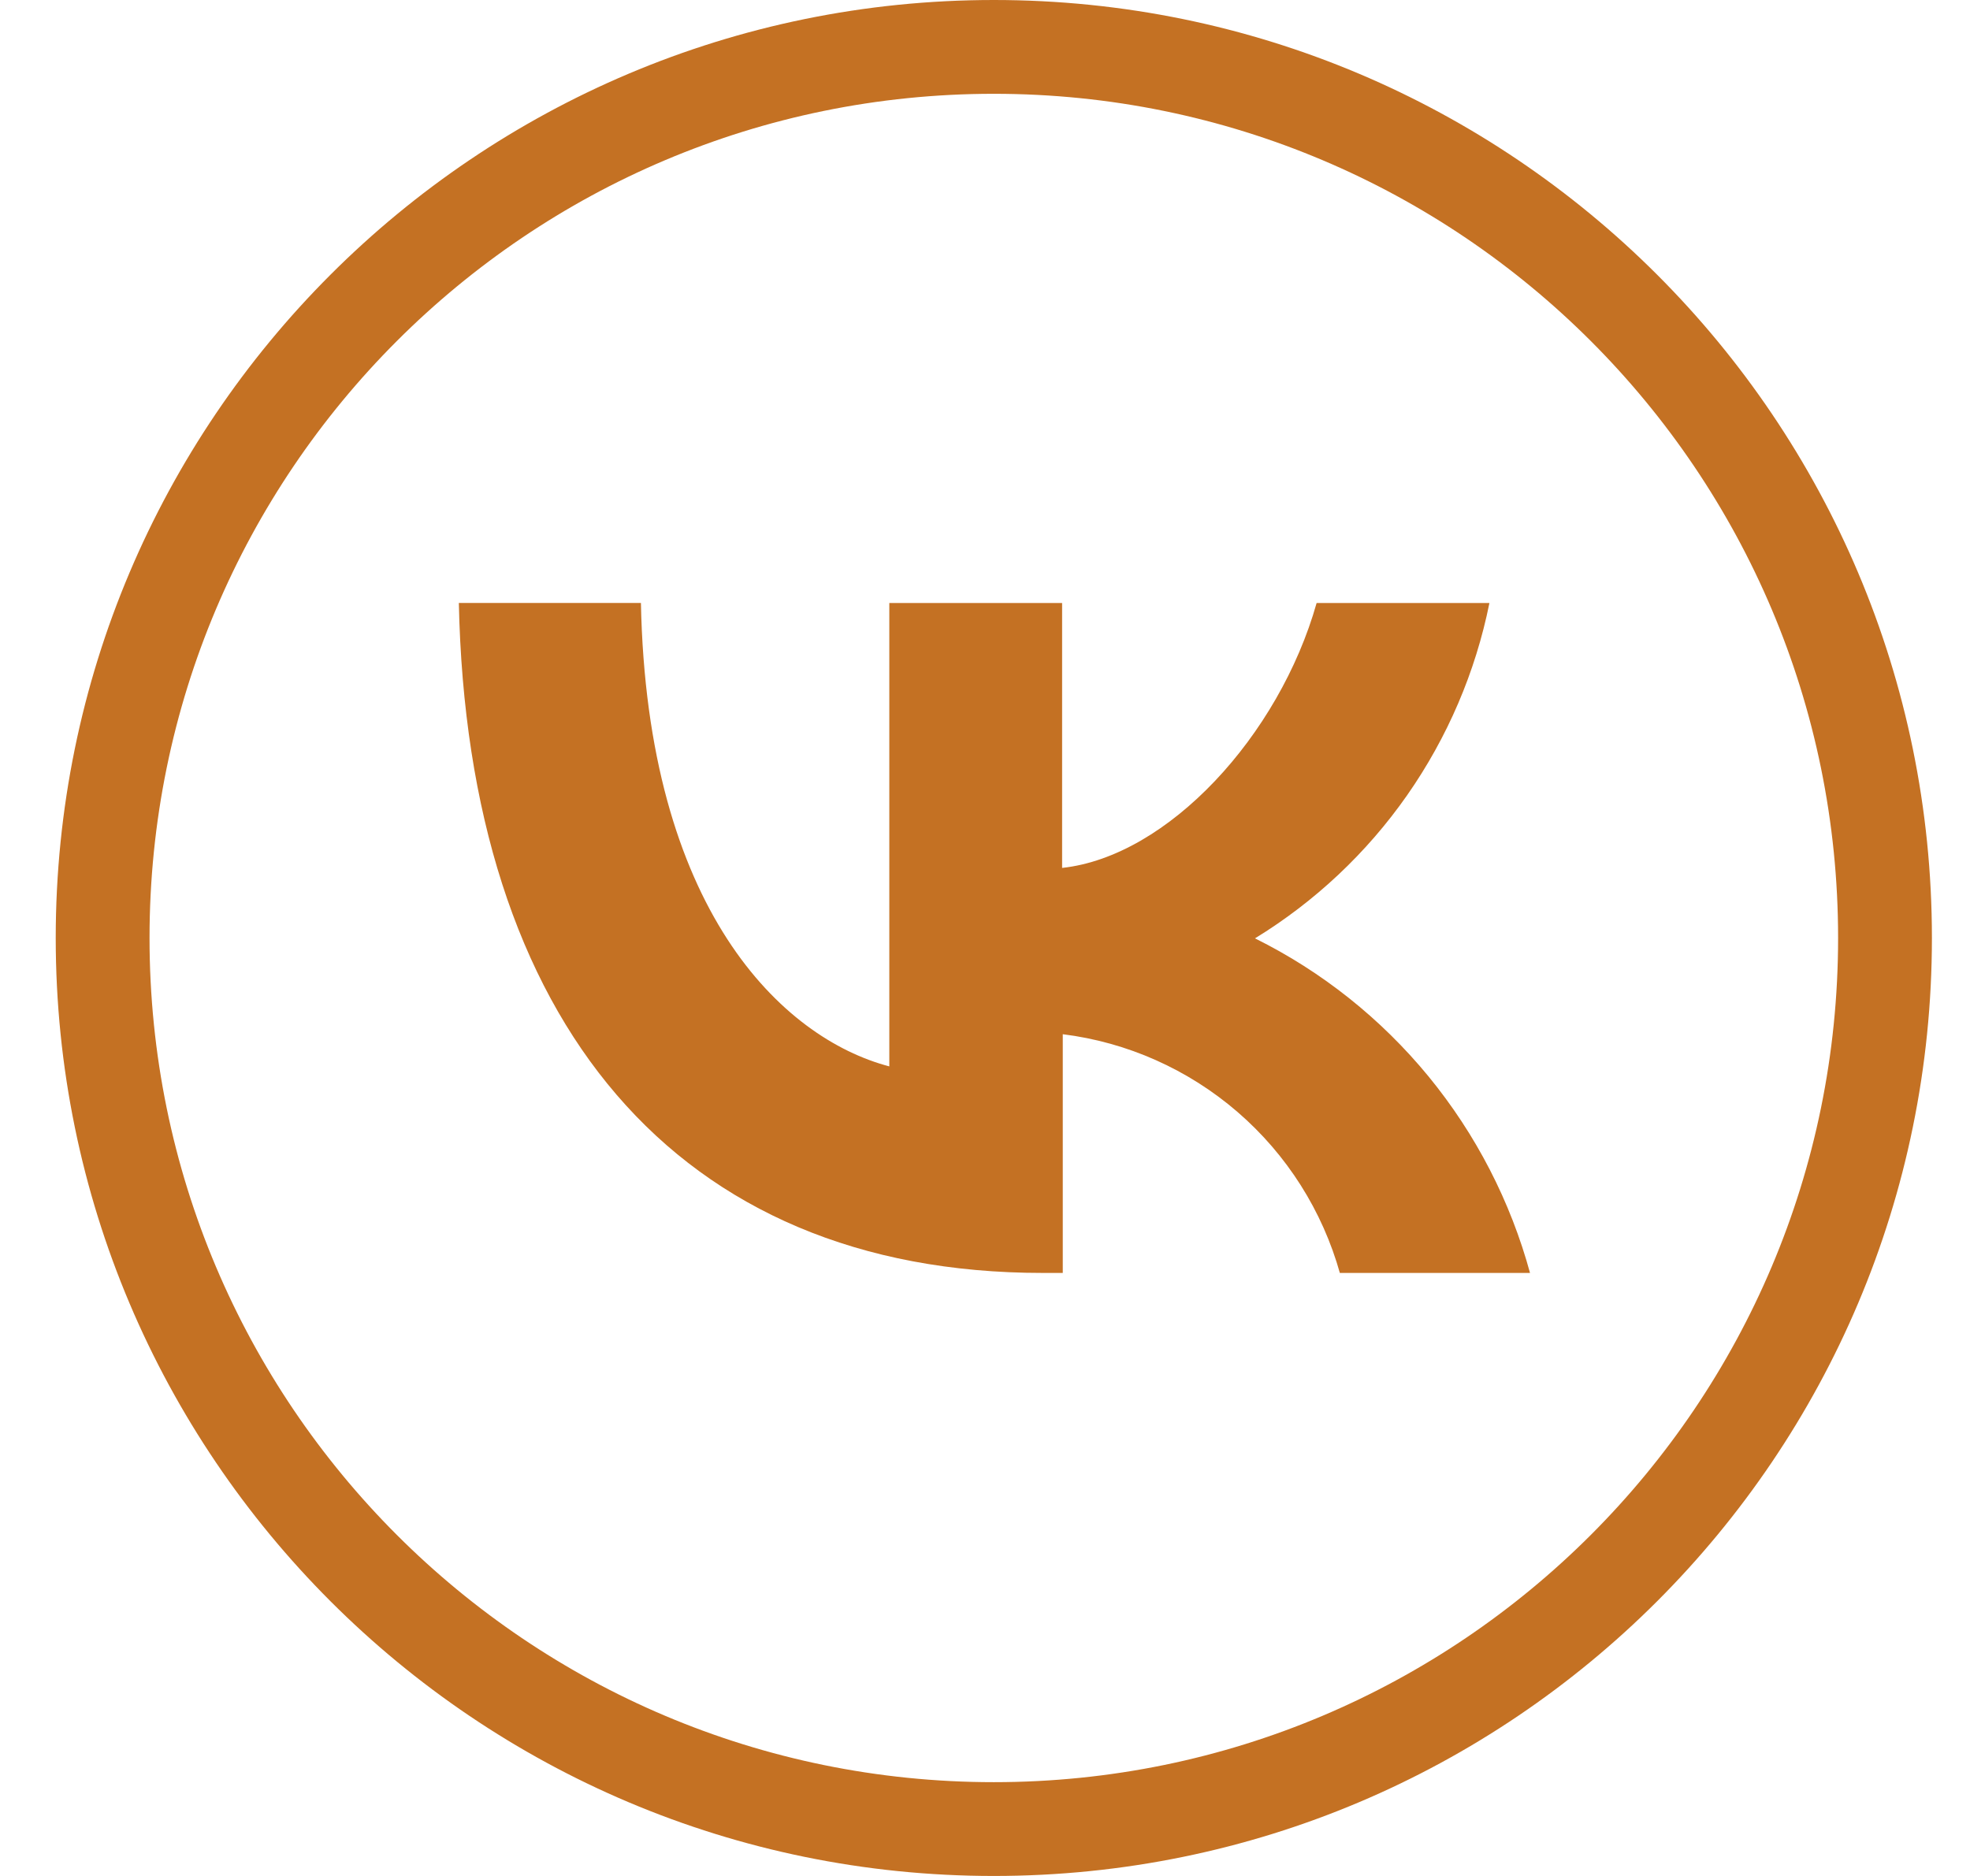 <?xml version="1.0" encoding="UTF-8"?> <svg xmlns="http://www.w3.org/2000/svg" width="21" height="20" viewBox="0 0 21 20" fill="none"> <g clip-path="url(#clip0_1_279)"> <path d="M11.115 13.571C7.21 13.571 4.983 10.89 4.891 6.421H6.832C6.896 9.696 8.338 11.069 9.48 11.369V6.429H11.322V9.253C12.45 9.131 13.635 7.844 14.035 6.429H15.877C15.729 7.165 15.43 7.862 15 8.478C14.57 9.093 14.018 9.612 13.378 10.004C14.092 10.358 14.722 10.86 15.228 11.476C15.733 12.092 16.103 12.809 16.312 13.579H14.285C14.098 12.909 13.718 12.309 13.192 11.855C12.666 11.401 12.018 11.112 11.329 11.026V13.579L11.115 13.571Z" fill="#C47123"></path> </g> <path fill-rule="evenodd" clip-rule="evenodd" d="M10.594 19C15.565 19 19.594 14.971 19.594 10C19.594 5.029 15.565 1 10.594 1C5.624 1 1.594 5.029 1.594 10C1.594 14.971 5.624 19 10.594 19ZM10.594 20C16.117 20 20.594 15.523 20.594 10C20.594 4.477 16.117 0 10.594 0C5.071 0 0.594 4.477 0.594 10C0.594 15.523 5.071 20 10.594 20Z" fill="#C47123"></path> <defs> <clipPath id="clip0_1_279"> <rect width="11.429" height="7.143" fill="white" transform="translate(4.88 6.428)"></rect> </clipPath> </defs> </svg> 
